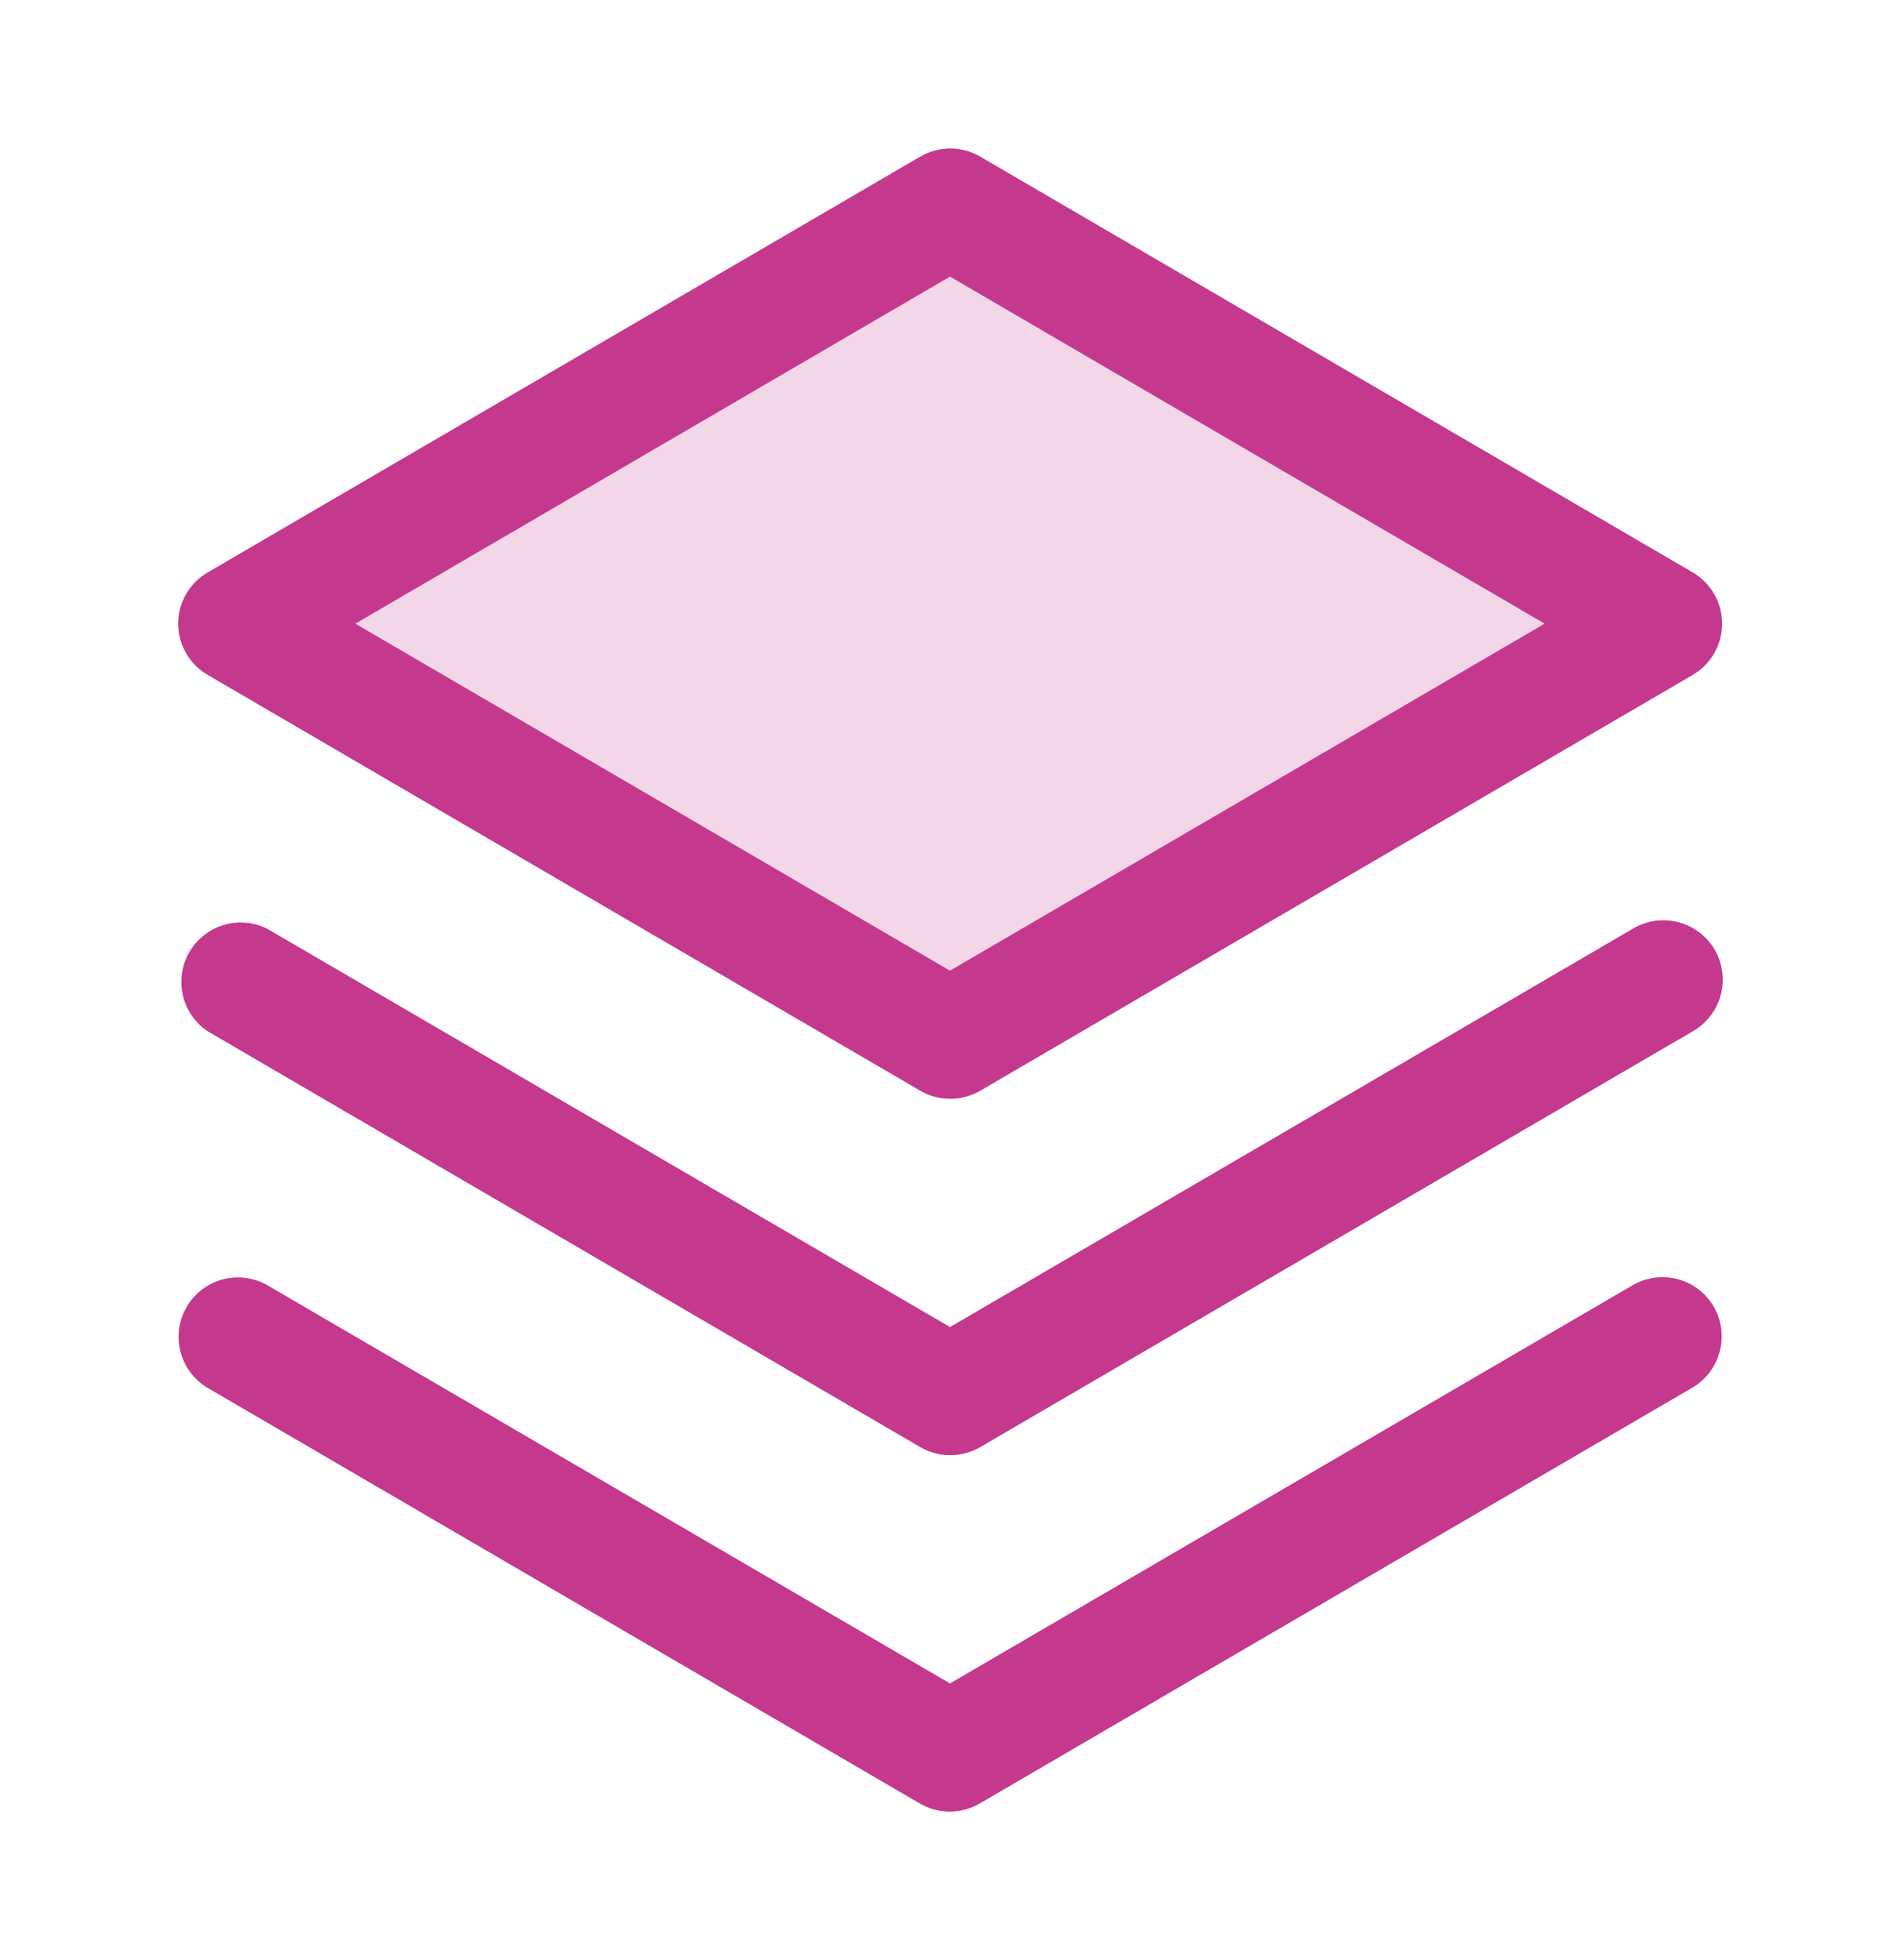 <svg xmlns="http://www.w3.org/2000/svg" fill="none" viewBox="0 0 32 33" height="33" width="32">
<path fill="#C4398E" d="M28 10.5L16 17.5L4 10.5L16 3.5L28 10.5Z" opacity="0.2"></path>
<path fill="#C4398E" d="M28.864 22C28.996 22.229 29.032 22.501 28.963 22.757C28.895 23.012 28.729 23.231 28.5 23.364L16.5 30.364C16.347 30.453 16.173 30.5 15.996 30.5C15.819 30.5 15.645 30.453 15.492 30.364L3.493 23.364C3.267 23.228 3.104 23.009 3.039 22.755C2.974 22.5 3.011 22.23 3.144 22.003C3.276 21.776 3.493 21.61 3.747 21.541C4 21.473 4.271 21.507 4.5 21.636L16 28.342L27.5 21.636C27.729 21.504 28.001 21.468 28.257 21.536C28.513 21.605 28.731 21.771 28.864 22ZM27.5 15.636L16 22.342L4.5 15.636C4.272 15.523 4.01 15.5 3.766 15.574C3.523 15.647 3.316 15.81 3.189 16.03C3.061 16.25 3.023 16.511 3.08 16.759C3.138 17.006 3.288 17.223 3.5 17.364L15.5 24.364C15.653 24.453 15.827 24.5 16.004 24.5C16.181 24.5 16.355 24.453 16.508 24.364L28.508 17.364C28.623 17.298 28.724 17.211 28.805 17.106C28.886 17.002 28.946 16.882 28.98 16.754C29.015 16.626 29.024 16.493 29.006 16.362C28.989 16.23 28.946 16.104 28.879 15.989C28.812 15.875 28.723 15.775 28.618 15.695C28.512 15.616 28.392 15.557 28.263 15.525C28.135 15.492 28.002 15.485 27.87 15.504C27.739 15.523 27.613 15.568 27.5 15.636ZM3 10.5C3 10.325 3.047 10.153 3.135 10.001C3.222 9.85 3.348 9.724 3.5 9.636L15.5 2.636C15.653 2.547 15.827 2.5 16.004 2.5C16.181 2.5 16.355 2.547 16.508 2.636L28.508 9.636C28.659 9.724 28.784 9.85 28.871 10.002C28.958 10.153 29.004 10.325 29.004 10.5C29.004 10.675 28.958 10.846 28.871 10.998C28.784 11.149 28.659 11.276 28.508 11.364L16.508 18.364C16.355 18.453 16.181 18.5 16.004 18.5C15.827 18.5 15.653 18.453 15.5 18.364L3.5 11.364C3.348 11.276 3.222 11.15 3.135 10.999C3.047 10.847 3 10.675 3 10.5ZM5.985 10.5L16 16.342L26.015 10.5L16 4.657L5.985 10.5Z"></path>
</svg>
